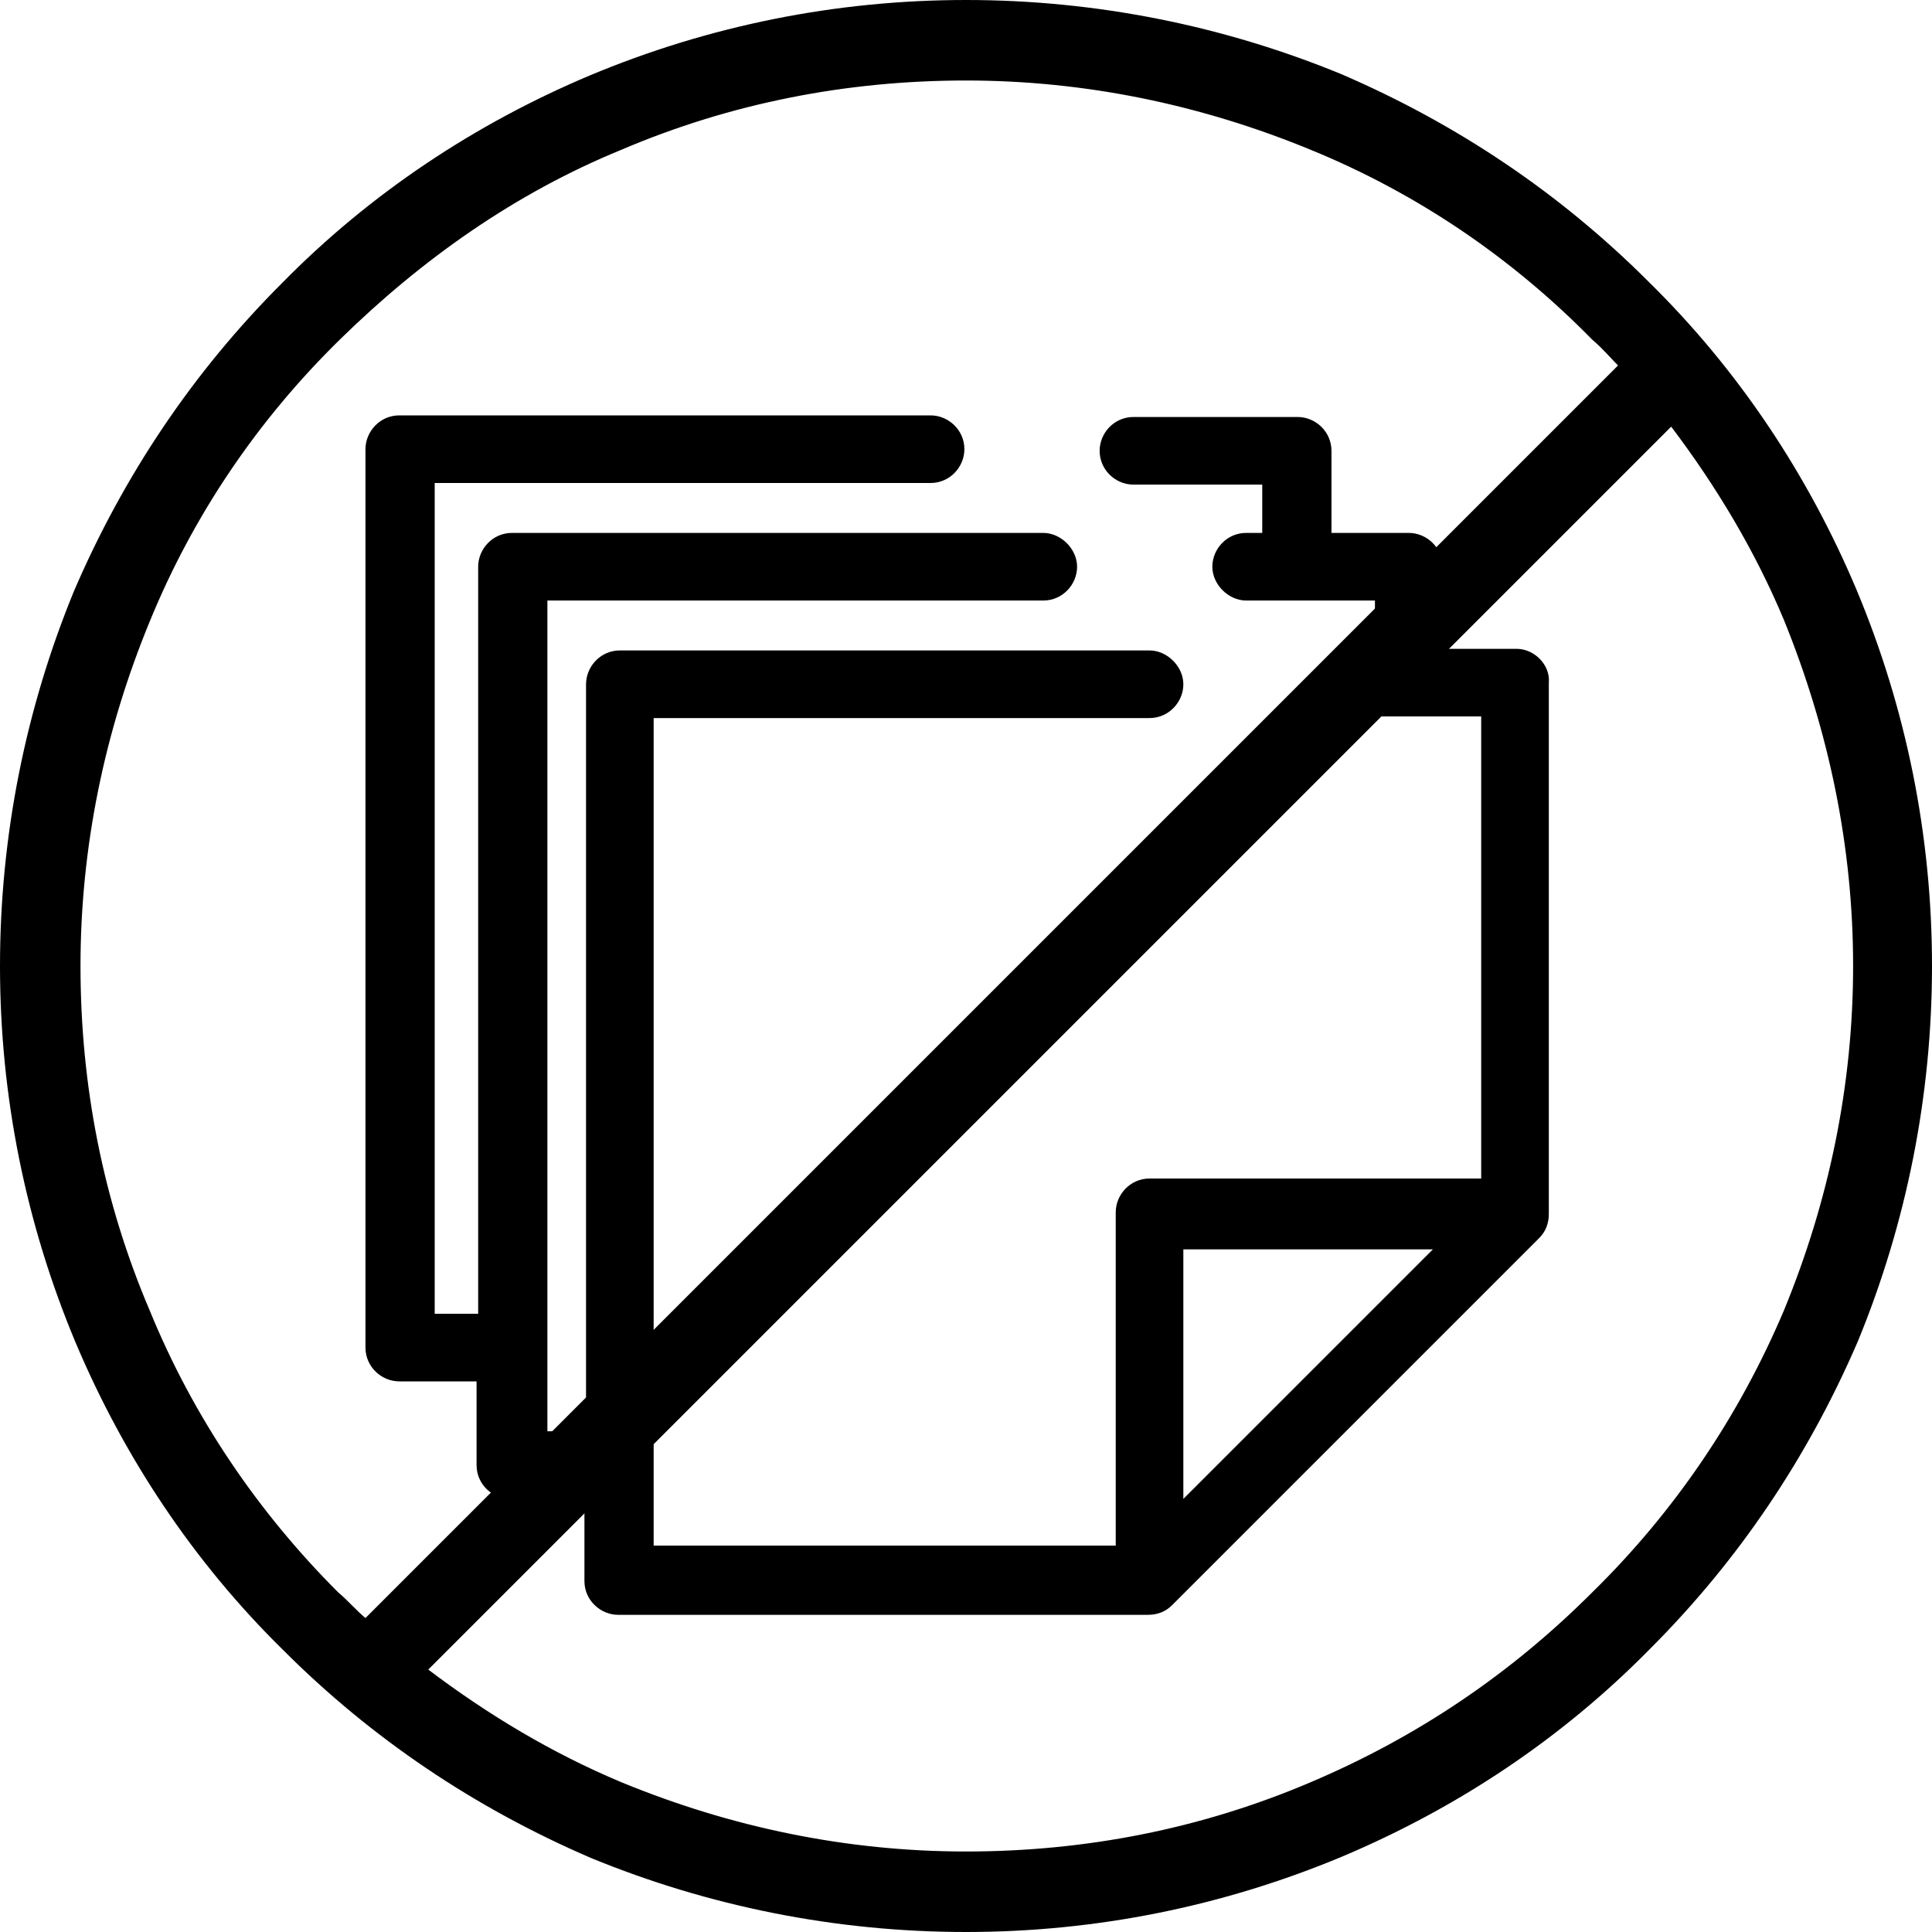 <?xml version="1.0" encoding="utf-8"?>
<!-- Generator: Adobe Illustrator 25.3.1, SVG Export Plug-In . SVG Version: 6.00 Build 0)  -->
<svg version="1.1" id="Livello_1" xmlns="http://www.w3.org/2000/svg" xmlns:xlink="http://www.w3.org/1999/xlink" x="0px" y="0px"
	 viewBox="0 0 120 120" style="enable-background:new 0 0 120 120;" xml:space="preserve">
<g id="Icon_GestioneDispute_Black-">
	<g id="Group-46" transform="translate(2, 2)">
		<path d="M92.2,38.3h-4.6v-5.1c0-1.2-1-2.1-2.1-2.1h-4.8v-5.1c0-1.2-1-2.1-2.1-2.1H68.4c-1.2,0-2.1,1-2.1,2.1c0,1.2,1,2.1,2.1,2.1
			h8v3h-1c-1.2,0-2.1,1-2.1,2.1s1,2.1,2.1,2.1h8v3H82c-1.2,0-2.1,1-2.1,2.1s1,2.1,2.1,2.1h8v28.7H69.4c-1.2,0-2.1,1-2.1,2.1v20.7
			H38.6V42.6h30.8c1.2,0,2.1-1,2.1-2.1s-1-2.1-2.1-2.1H36.5c-1.2,0-2.1,1-2.1,2.1v46.4h-2.4V35.3h30.8c1.2,0,2.1-1,2.1-2.1
			s-1-2.1-2.1-2.1H29.8c-1.2,0-2.1,1-2.1,2.1v46.4h-2.7V28h30.8c1.2,0,2.1-1,2.1-2.1c0-1.2-1-2.1-2.1-2.1H22.8c-1.2,0-2.1,1-2.1,2.1
			v55.8c0,1.2,1,2.1,2.1,2.1h4.8V89c0,1.2,1,2.1,2.1,2.1h4.6v5.1c0,1.2,1,2.1,2.1,2.1h32.9c0.6,0,1.1-0.2,1.5-0.6l22.8-22.8
			c0.4-0.4,0.6-0.9,0.6-1.5v-33C94.3,39.3,93.3,38.3,92.2,38.3z M87,75.6L71.5,91.1V75.6H87z"/>
		<path d="M113.3,34.6c-3-7.1-7.3-13.6-12.9-19.1c-5.5-5.5-11.9-9.8-19.1-12.9C74-0.4,66.1-2,58-2c-8.1,0-16,1.6-23.4,4.7
			c-7.1,3-13.6,7.3-19.1,12.9c-5.5,5.5-9.8,11.9-12.9,19.1C-0.4,42-2,49.9-2,58c0,8.1,1.6,16,4.7,23.4c3,7.1,7.3,13.6,12.9,19.1
			c5.5,5.5,11.9,9.8,19.1,12.9C42,116.4,49.9,118,58,118c8.1,0,16-1.6,23.4-4.7c7.1-3,13.6-7.3,19.1-12.9
			c5.5-5.5,9.8-11.9,12.9-19.1C116.4,74,118,66.1,118,58C118,49.9,116.4,42,113.3,34.6z M113.1,58c0,7.4-1.5,14.6-4.3,21.4
			C106,86,102,91.9,96.9,96.9c-5.1,5.1-10.9,9-17.5,11.8c-6.8,2.9-14,4.3-21.4,4.3c-7.4,0-14.6-1.5-21.4-4.3c-4.3-1.8-8.3-4.2-12-7
			l77.2-77.2c2.8,3.7,5.2,7.7,7,12C111.6,43.4,113.1,50.6,113.1,58z M98.5,20.7L20.7,98.5c-0.6-0.5-1.1-1.1-1.7-1.6
			C14,91.9,10,86,7.3,79.4c-2.9-6.8-4.3-14-4.3-21.4c0-7.4,1.5-14.6,4.3-21.4C10,30,14,24.1,19.1,19.1S30,10,36.6,7.3
			c6.8-2.9,14-4.3,21.4-4.3c7.4,0,14.6,1.5,21.4,4.3C86,10,91.9,14,96.9,19.1C97.5,19.6,98,20.2,98.5,20.7z"/>
	</g>
</g>
</svg>
